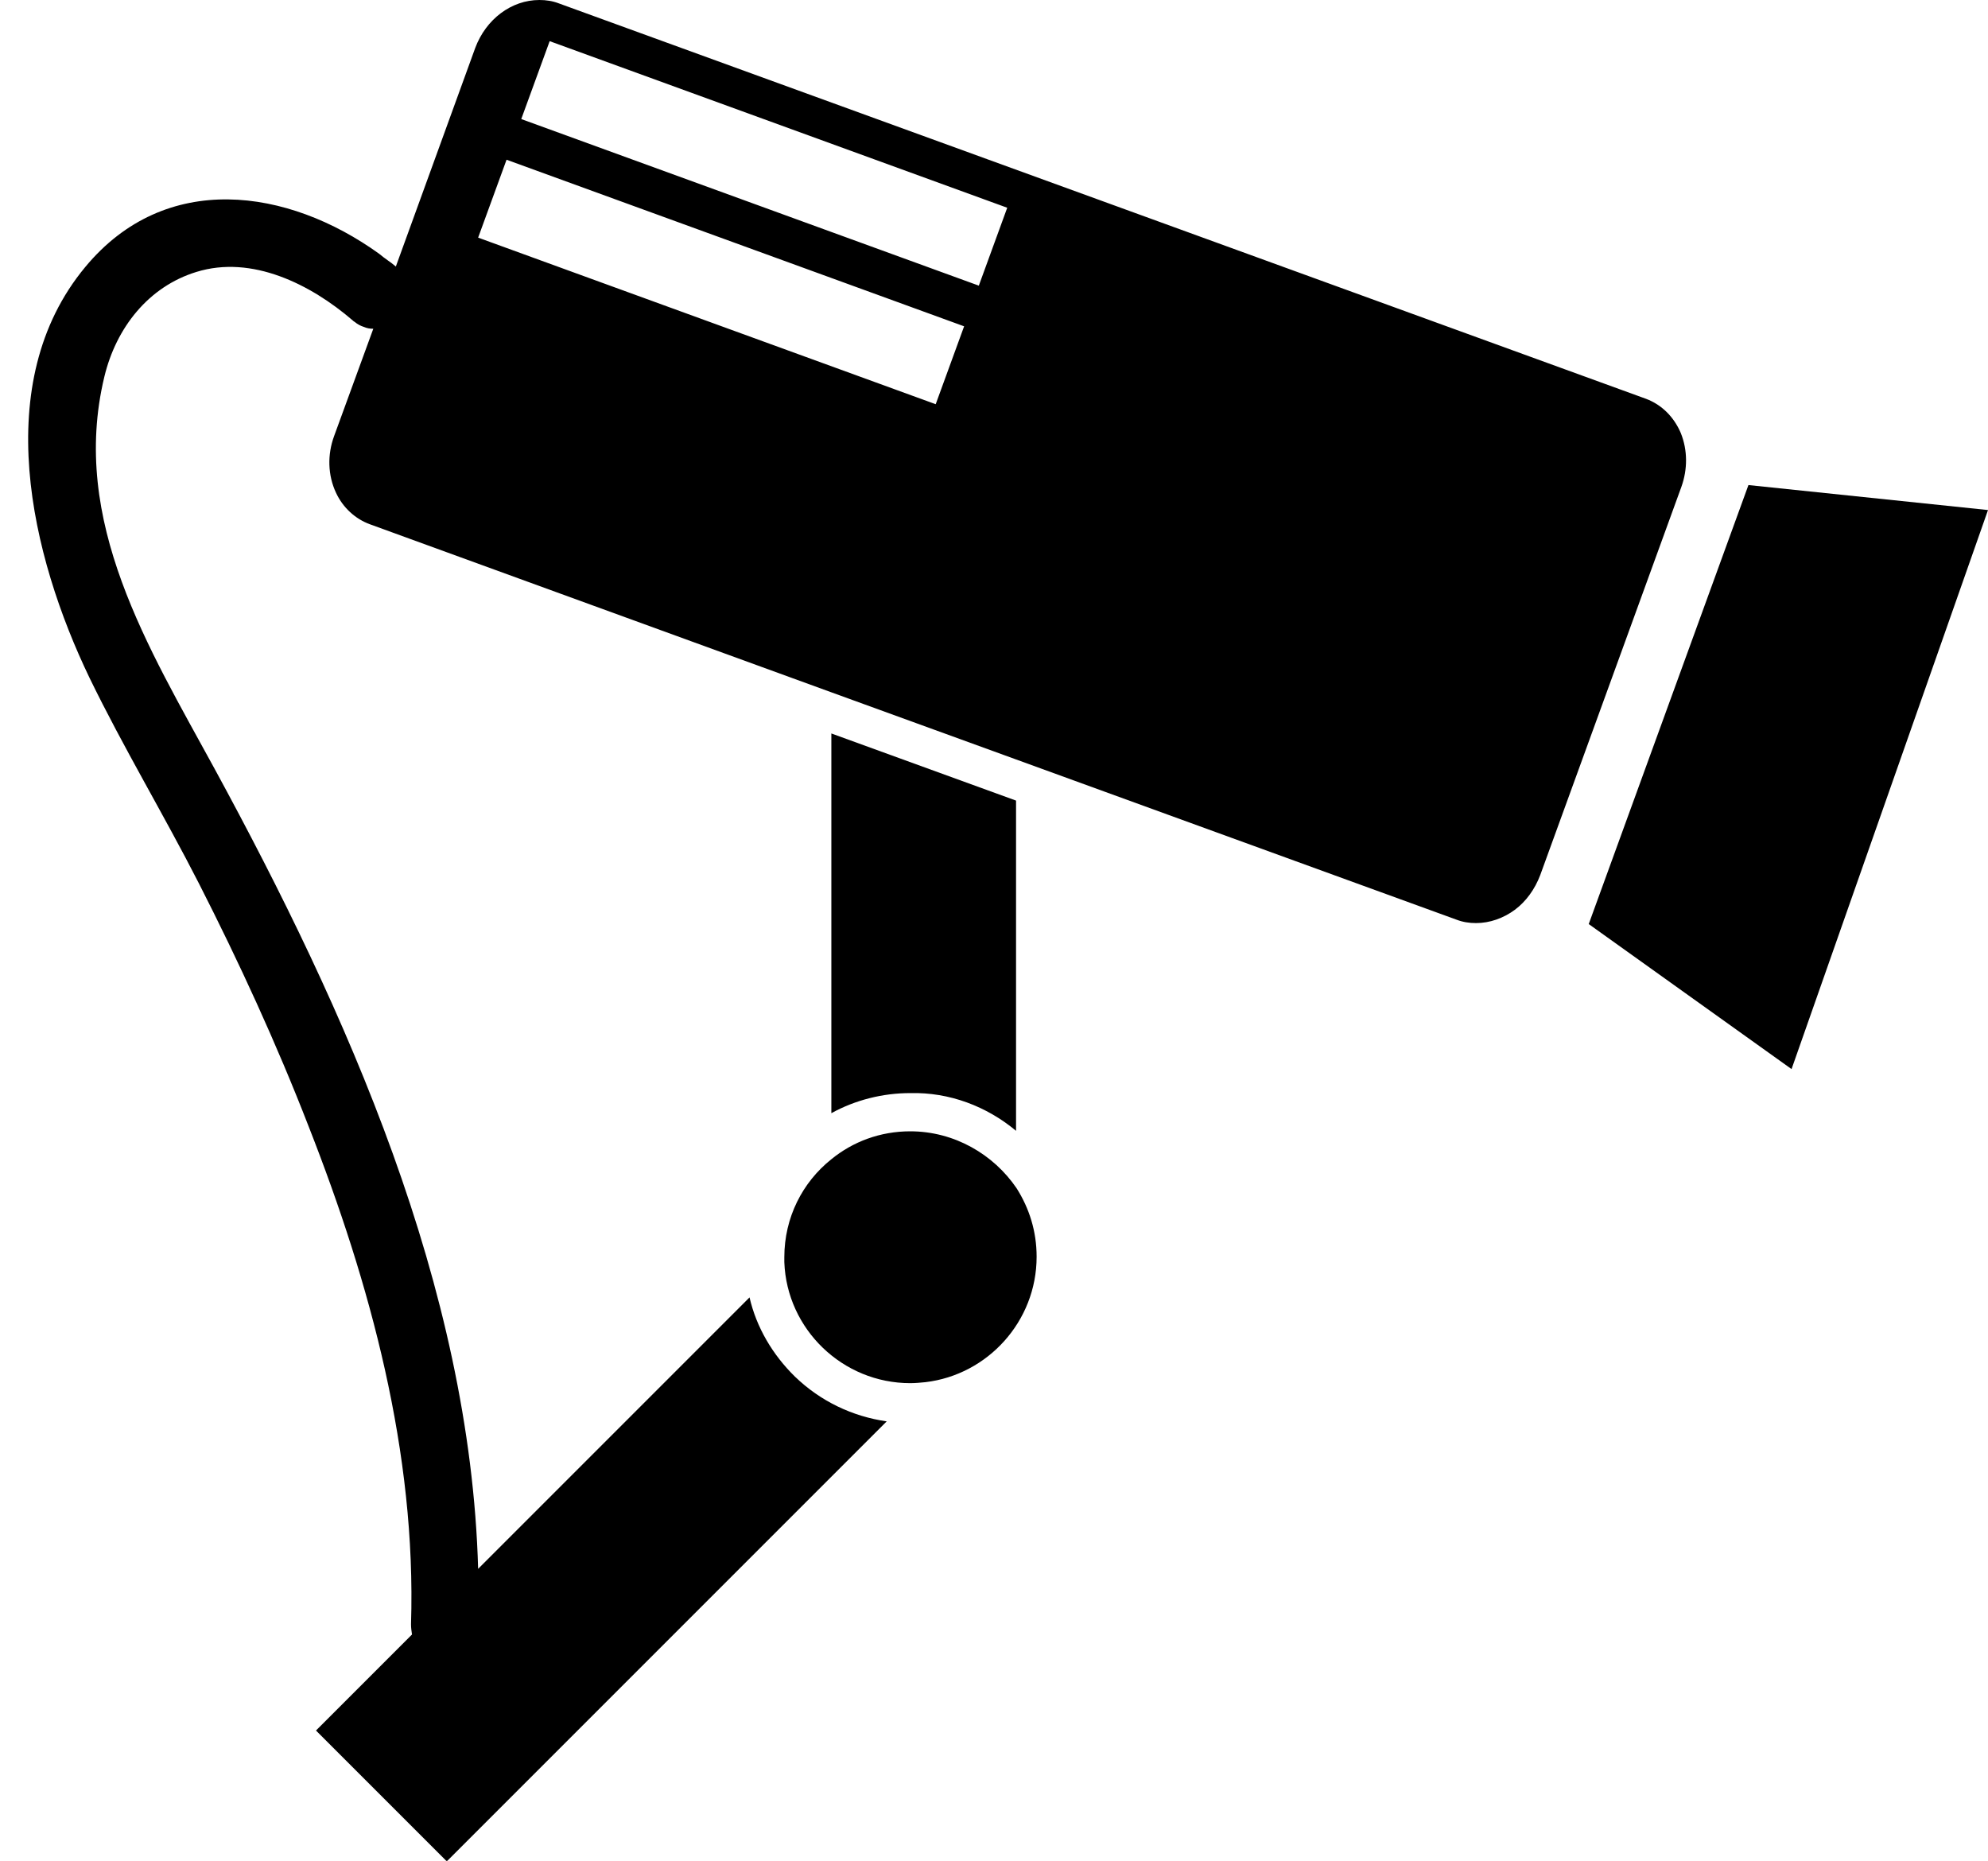 <?xml version="1.0" encoding="utf-8"?>
<!-- Generator: Adobe Illustrator 19.1.0, SVG Export Plug-In . SVG Version: 6.00 Build 0)  -->
<svg version="1.1" id="_x2014_ÎÓÈ_x5F_1" xmlns="http://www.w3.org/2000/svg" xmlns:xlink="http://www.w3.org/1999/xlink"
	 x="0px" y="0px" viewBox="0 0 405.8 379.8" style="enable-background:new 0 0 405.8 379.8;" xml:space="preserve">
<g>
	<g>
		<polygon class="st0" points="356.9,99 324.3,188.6 365.7,218.2 405.8,104.1 		"/>
	</g>
	<g>
		<path class="st0" d="M207.4,230.8v-67.4l-37.7-13.7v77.5c4.9-2.7,10.5-4.1,16.1-4.1C193.8,222.9,201.4,225.8,207.4,230.8z"/>
	</g>
	<g>
		<path class="st0" d="M343.1,88.4c-1.4-3.3-3.9-5.8-7.1-7L114.1,0.7c-1.3-0.5-2.6-0.7-4-0.7C104.4,0,99.2,3.9,97,9.8L80.8,54.4
			c-0.6-0.5-1.1-0.9-1.7-1.3c-0.6-0.4-1.2-0.9-1.7-1.3c-18.6-13.4-43.6-17.1-60,2.7c-19.6,23.6-11.1,59,0.9,83.9
			c6.9,14.2,15.1,27.8,22.3,41.9c8.2,16.1,15.8,32.6,22.4,49.6C75.6,262,85,296.5,83.9,331.5c0,0.8,0.1,1.4,0.2,2.1l-19.6,19.6
			l26.7,26.7l89.8-89.8c-7-1-13.5-4.1-18.7-9.1c-4.6-4.5-7.9-10.1-9.3-16.2l-55.4,55.4c-1.6-57.6-26.9-113.9-53.8-163.3
			c-13.4-24.6-29.6-50.5-22.5-80c2.4-10,9-18.4,18.8-21.4c11.3-3.5,23.3,2.5,31.9,9.9c0.1,0.1,0.2,0.2,0.4,0.3
			c0.6,0.5,1.2,0.8,1.8,1c0.7,0.3,1.3,0.4,2,0.4L68.2,89c-1.4,3.8-1.3,8,0.4,11.6c1.4,3,3.9,5.3,6.9,6.4l94.2,34.3l37.7,13.7
			l89.9,32.7c1.3,0.5,2.6,0.7,4,0.7c2.8,0,5.6-1,7.9-2.7c2.3-1.7,4.1-4.2,5.2-7.1l28.8-79.2C344.5,95.8,344.5,91.9,343.1,88.4z
			 M191,82.5l-93.4-34l5.8-15.9l93.4,34L191,82.5z M199.8,58.3l-93.4-34l5.8-15.9l93.4,34L199.8,58.3z"/>
	</g>
	<g>
		<path class="st0" d="M185.8,230.9c-6.1,0-11.7,2.1-16.1,5.7c-5.9,4.7-9.6,11.9-9.6,20c0,0.3,0,0.7,0,1
			c0.5,13.7,11.9,24.7,25.7,24.7c1,0,2.1-0.1,3.1-0.2c12.7-1.5,22.7-12.4,22.7-25.6c0-5.2-1.5-9.9-4.1-14
			C202.8,235.6,194.8,230.9,185.8,230.9z"/>
	</g>
</g>
</svg>
